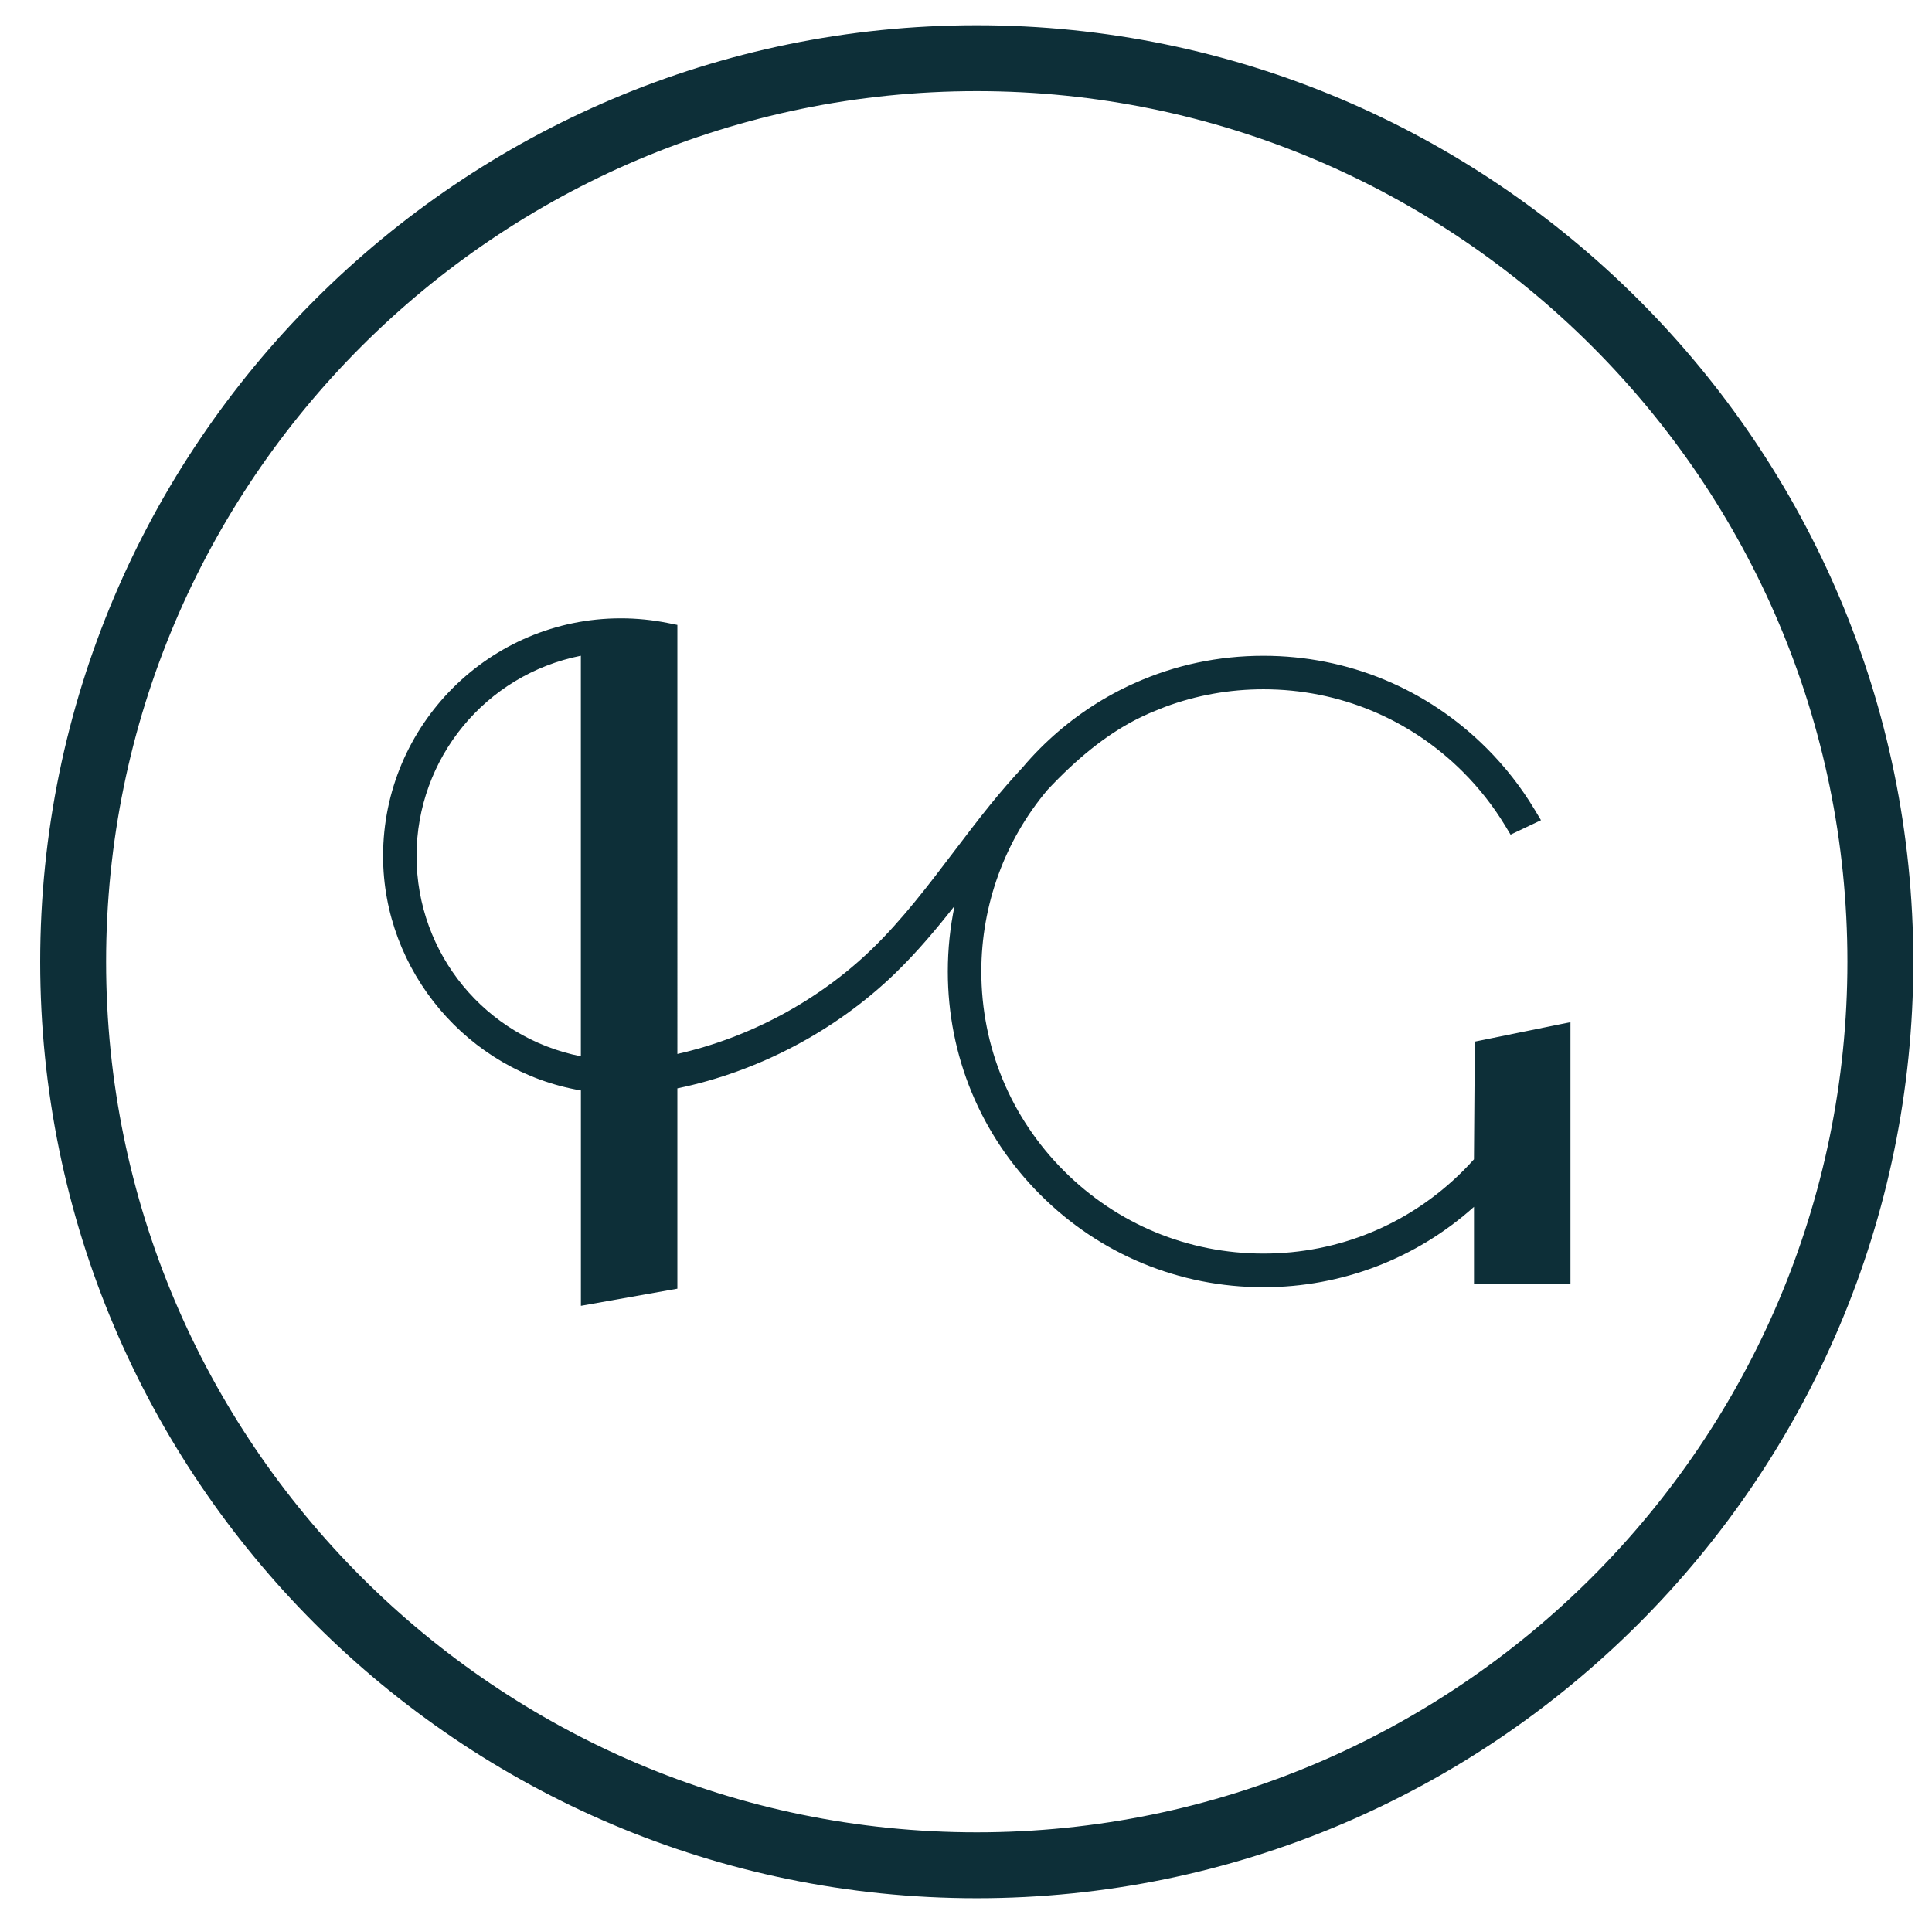 <!-- Generator: Adobe Illustrator 27.1.1, SVG Export Plug-In . SVG Version: 6.00 Build 0)  -->
<svg xmlns="http://www.w3.org/2000/svg" xmlns:xlink="http://www.w3.org/1999/xlink" version="1.1" id="Layer_1" x="0px" y="0px" viewBox="0 0 460 459" style="enable-background:new 0 0 460 459;" xml:space="preserve">
<style type="text/css">
	.st0{fill:#0D2F38;}
</style>
<g>
	<g>
		<g>
			<path class="st0" d="M350.94,276.05c-0.85,0.95-1.73,1.88-2.61,2.76c-12.69,12.69-29.56,19.68-47.5,19.68     c-17.95,0-34.82-6.99-47.5-19.68c-12.69-12.69-19.68-29.56-19.68-47.5c0-15.86,5.61-31.24,15.78-43.26     c6.98-7.45,13.68-12.81,20.46-16.4l0.85-0.44c0.87-0.44,1.79-0.87,2.7-1.28c0.66-0.29,1.3-0.56,1.93-0.8l2.04-0.82     c7.46-2.77,15.34-4.18,23.42-4.18c17.94,0,34.81,6.99,47.5,19.68c3.86,3.86,7.23,8.16,10.03,12.78l1.3,2.15l7.24-3.44l-1.58-2.63     c-3.16-5.25-6.98-10.13-11.35-14.5c-14.2-14.2-33.07-22.02-53.15-22.02c-10.7,0-21.01,2.18-30.63,6.49     c-0.99,0.43-2.03,0.92-3.07,1.45l-0.84,0.43c-6.84,3.55-13.1,8.14-18.6,13.64c-1.44,1.44-2.87,2.99-4.2,4.57     c-2.54,2.72-5.15,5.73-7.75,8.94c-2.93,3.63-5.8,7.4-8.58,11.07c-6.1,8.04-12.41,16.36-19.68,23.37     c-12.62,12.17-28.99,20.97-46.19,24.85V148.8l-2.23-0.45c-3.68-0.74-7.46-1.12-11.23-1.12c-31.21,0-56.61,25.39-56.61,56.61     c0,27.36,20.2,51.24,47.1,55.81v51.28l22.97-4.08v-47.7c19.27-3.99,37.62-13.66,51.73-27.27c5.34-5.15,10.14-10.91,14.27-16.17     c-1.07,5.09-1.61,10.32-1.61,15.62c0,20.08,7.82,38.95,22.02,53.15c14.2,14.2,33.07,22.02,53.15,22.02     c18.6,0,36.33-6.78,50.11-19.14v18.37h22.97v-62.34l-22.77,4.63L350.94,276.05z M138.3,156.14v95.38     c-22.72-4.51-39.12-24.42-39.12-47.69C99.18,180.57,115.58,160.65,138.3,156.14z"/>
		</g>
		<g>
			<path class="st0" d="M232.56,6.01C109.6,6.01,9.57,106.04,9.57,229c0,122.96,100.03,222.99,222.99,222.99     c122.96,0,222.99-100.03,222.99-222.99C455.55,106.04,355.51,6.01,232.56,6.01z M232.56,436.3c-114.31,0-207.3-92.99-207.3-207.3     c0-114.31,92.99-207.3,207.3-207.3c114.31,0,207.3,92.99,207.3,207.3C439.86,343.31,346.86,436.3,232.56,436.3z"/>
		</g>
	</g>
</g>
</svg>
